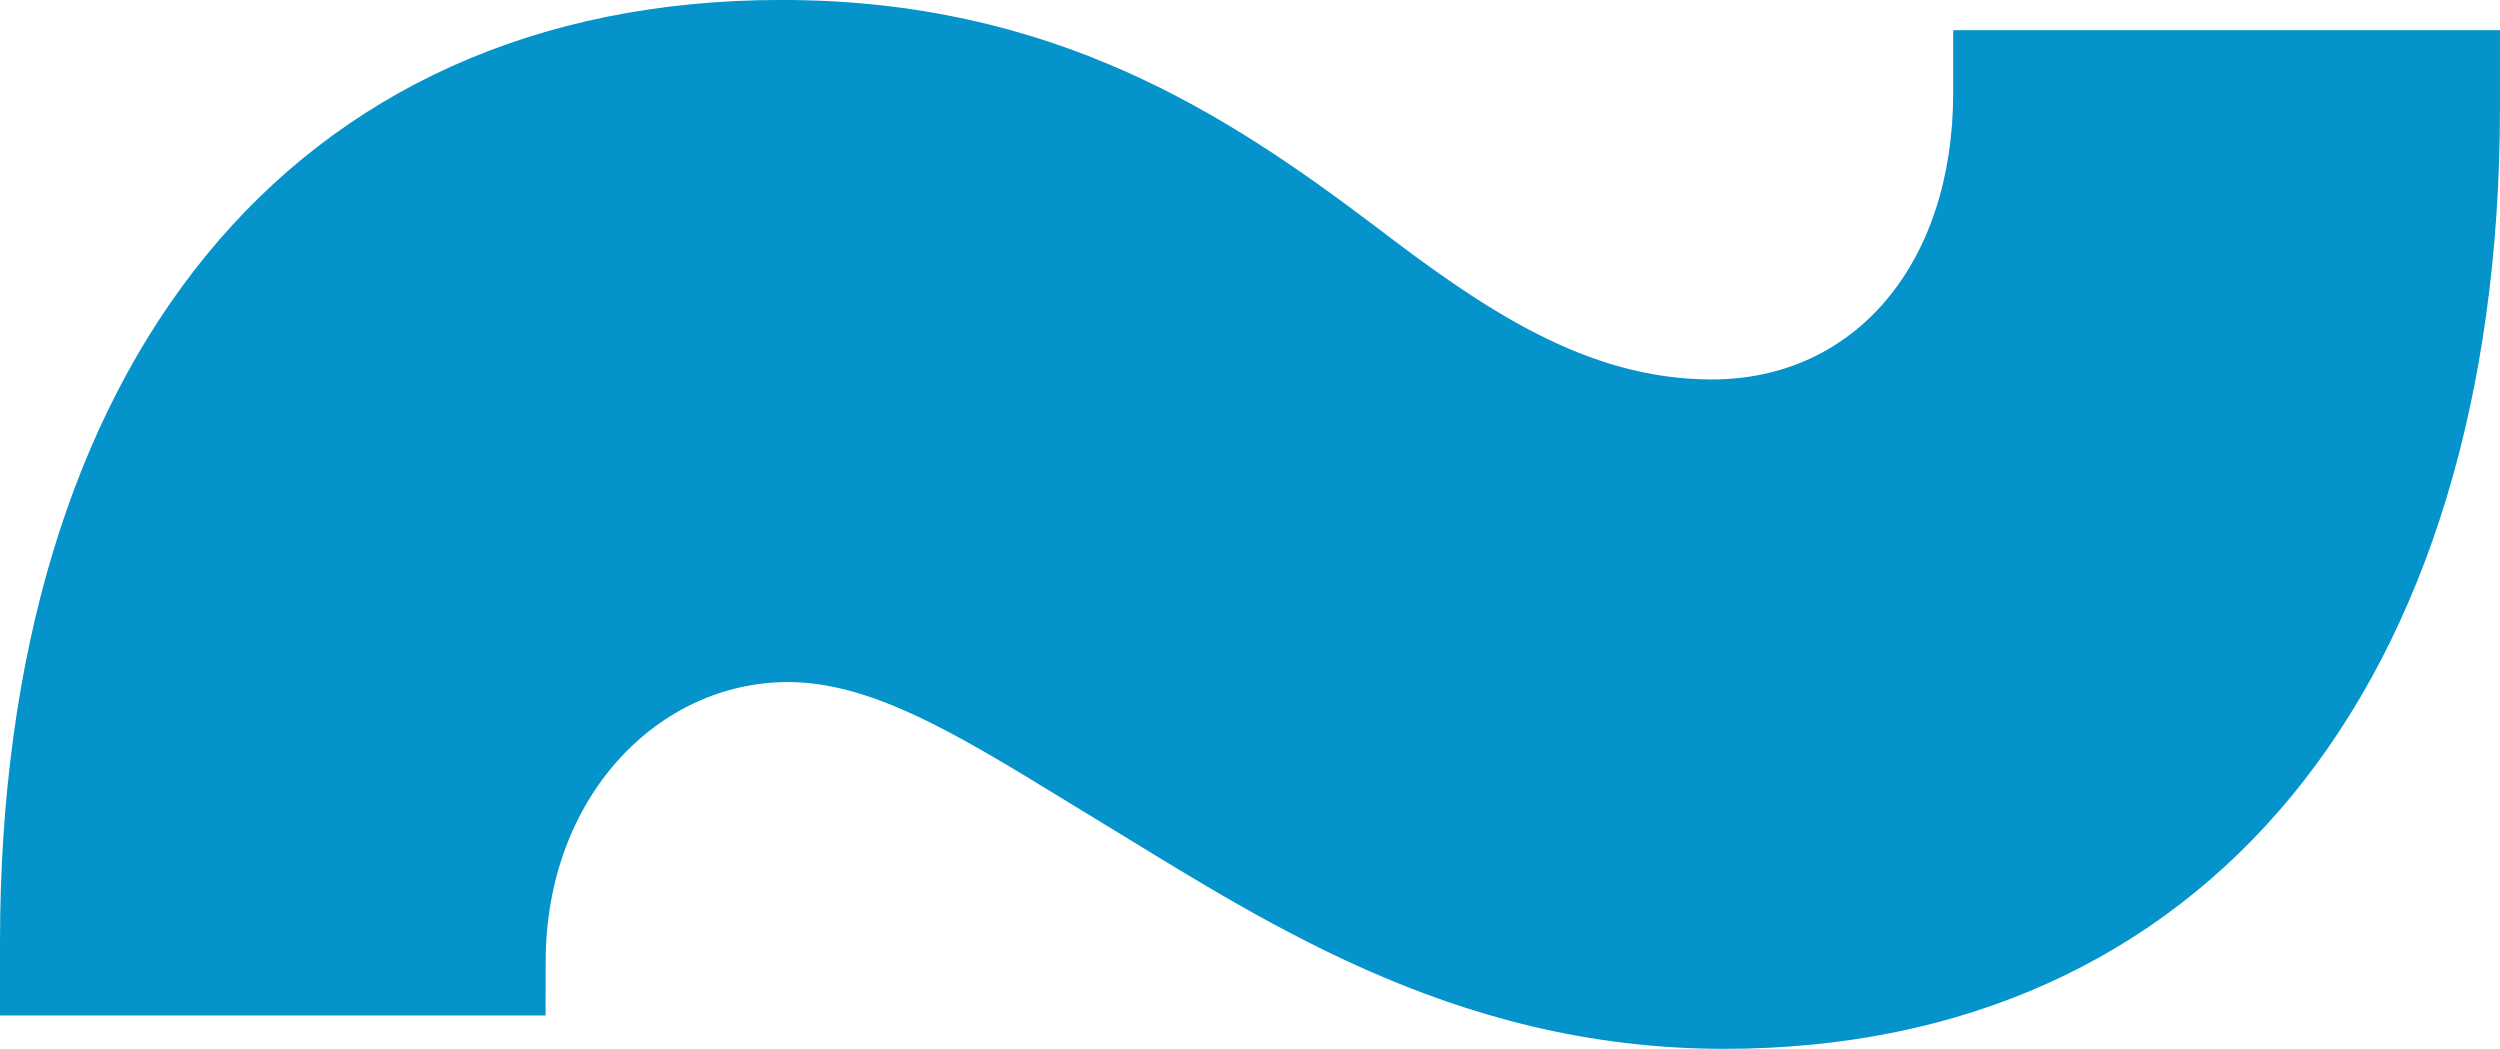 <svg xmlns="http://www.w3.org/2000/svg" width="256.36" height="107.557" viewBox="0 0 256.36 107.557">
  <path id="embleem-wave-blue" d="M-249.022-463.511h-55.944v-7.5c0-59.014,29.677-96.636,80.128-96.636,27.845,0,45.652,11.7,60.807,23.144,11.237,8.6,21.781,15.771,34.6,15.771,14.647,0,24.753-11.831,24.753-29.414v-6.4h56.071v7.82c0,59.6-30.373,96.636-79.56,96.636-28.226,0-48.117-13.7-65.1-23.975-11.806-7.175-21.531-13.637-30.873-13.637-13.383,0-24.871,11.831-24.871,28.7Z" transform="translate(304.966 567.642)" fill="#0494cb"/>
</svg>
